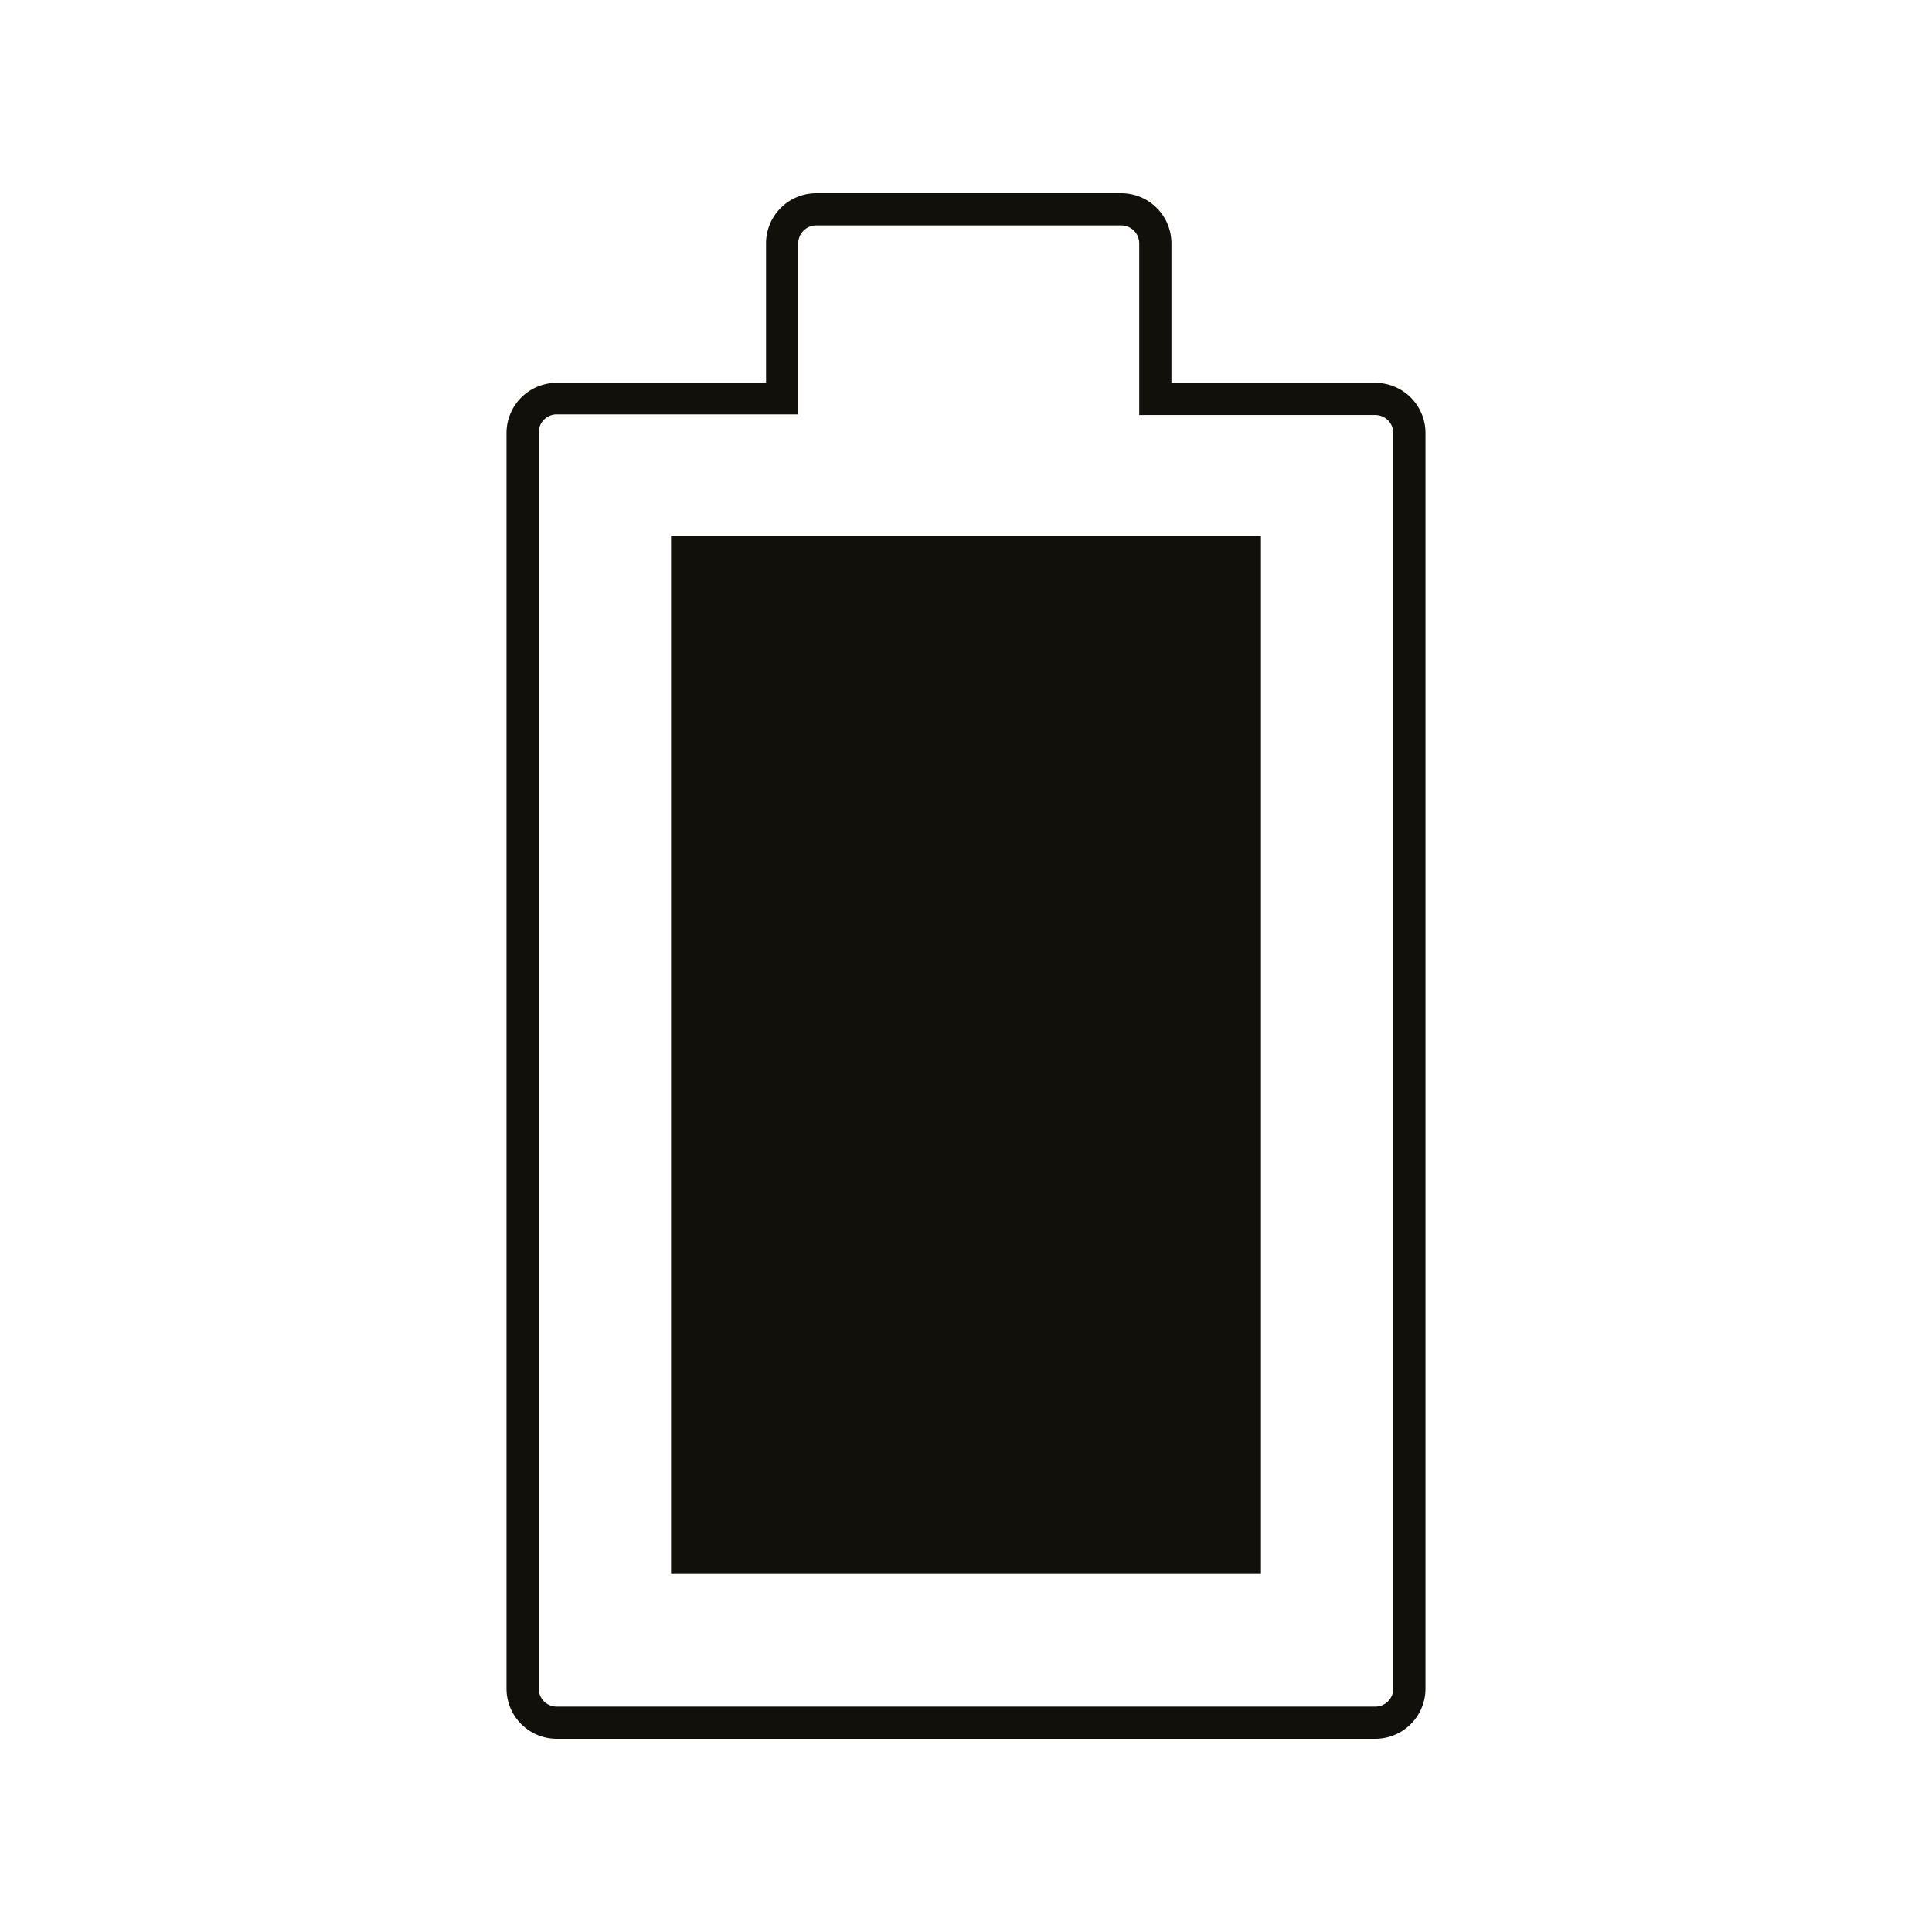 <svg id="Icons" xmlns="http://www.w3.org/2000/svg" viewBox="0 0 60 60"><defs><style>.cls-1{fill:#12100b;}</style></defs><polygon class="cls-1" points="39.16 48.88 39.16 16.64 33.64 16.64 26.36 16.64 20.84 16.64 20.84 48.88 39.16 48.88"/><path class="cls-1" d="M42.71,11.89H36.38V7.57A1.56,1.56,0,0,0,34.82,6H25.35a1.56,1.56,0,0,0-1.56,1.57v4.32h-6.5a1.56,1.56,0,0,0-1.56,1.56v39A1.56,1.56,0,0,0,17.29,54H42.71a1.56,1.56,0,0,0,1.56-1.57v-39A1.56,1.56,0,0,0,42.71,11.89Zm.56,40.54a.56.56,0,0,1-.56.57H17.29a.56.56,0,0,1-.56-.57v-39a.56.56,0,0,1,.56-.56h7.5V7.57A.56.56,0,0,1,25.35,7h9.47a.56.56,0,0,1,.56.57v5.32h7.33a.56.56,0,0,1,.56.56Z"/></svg>